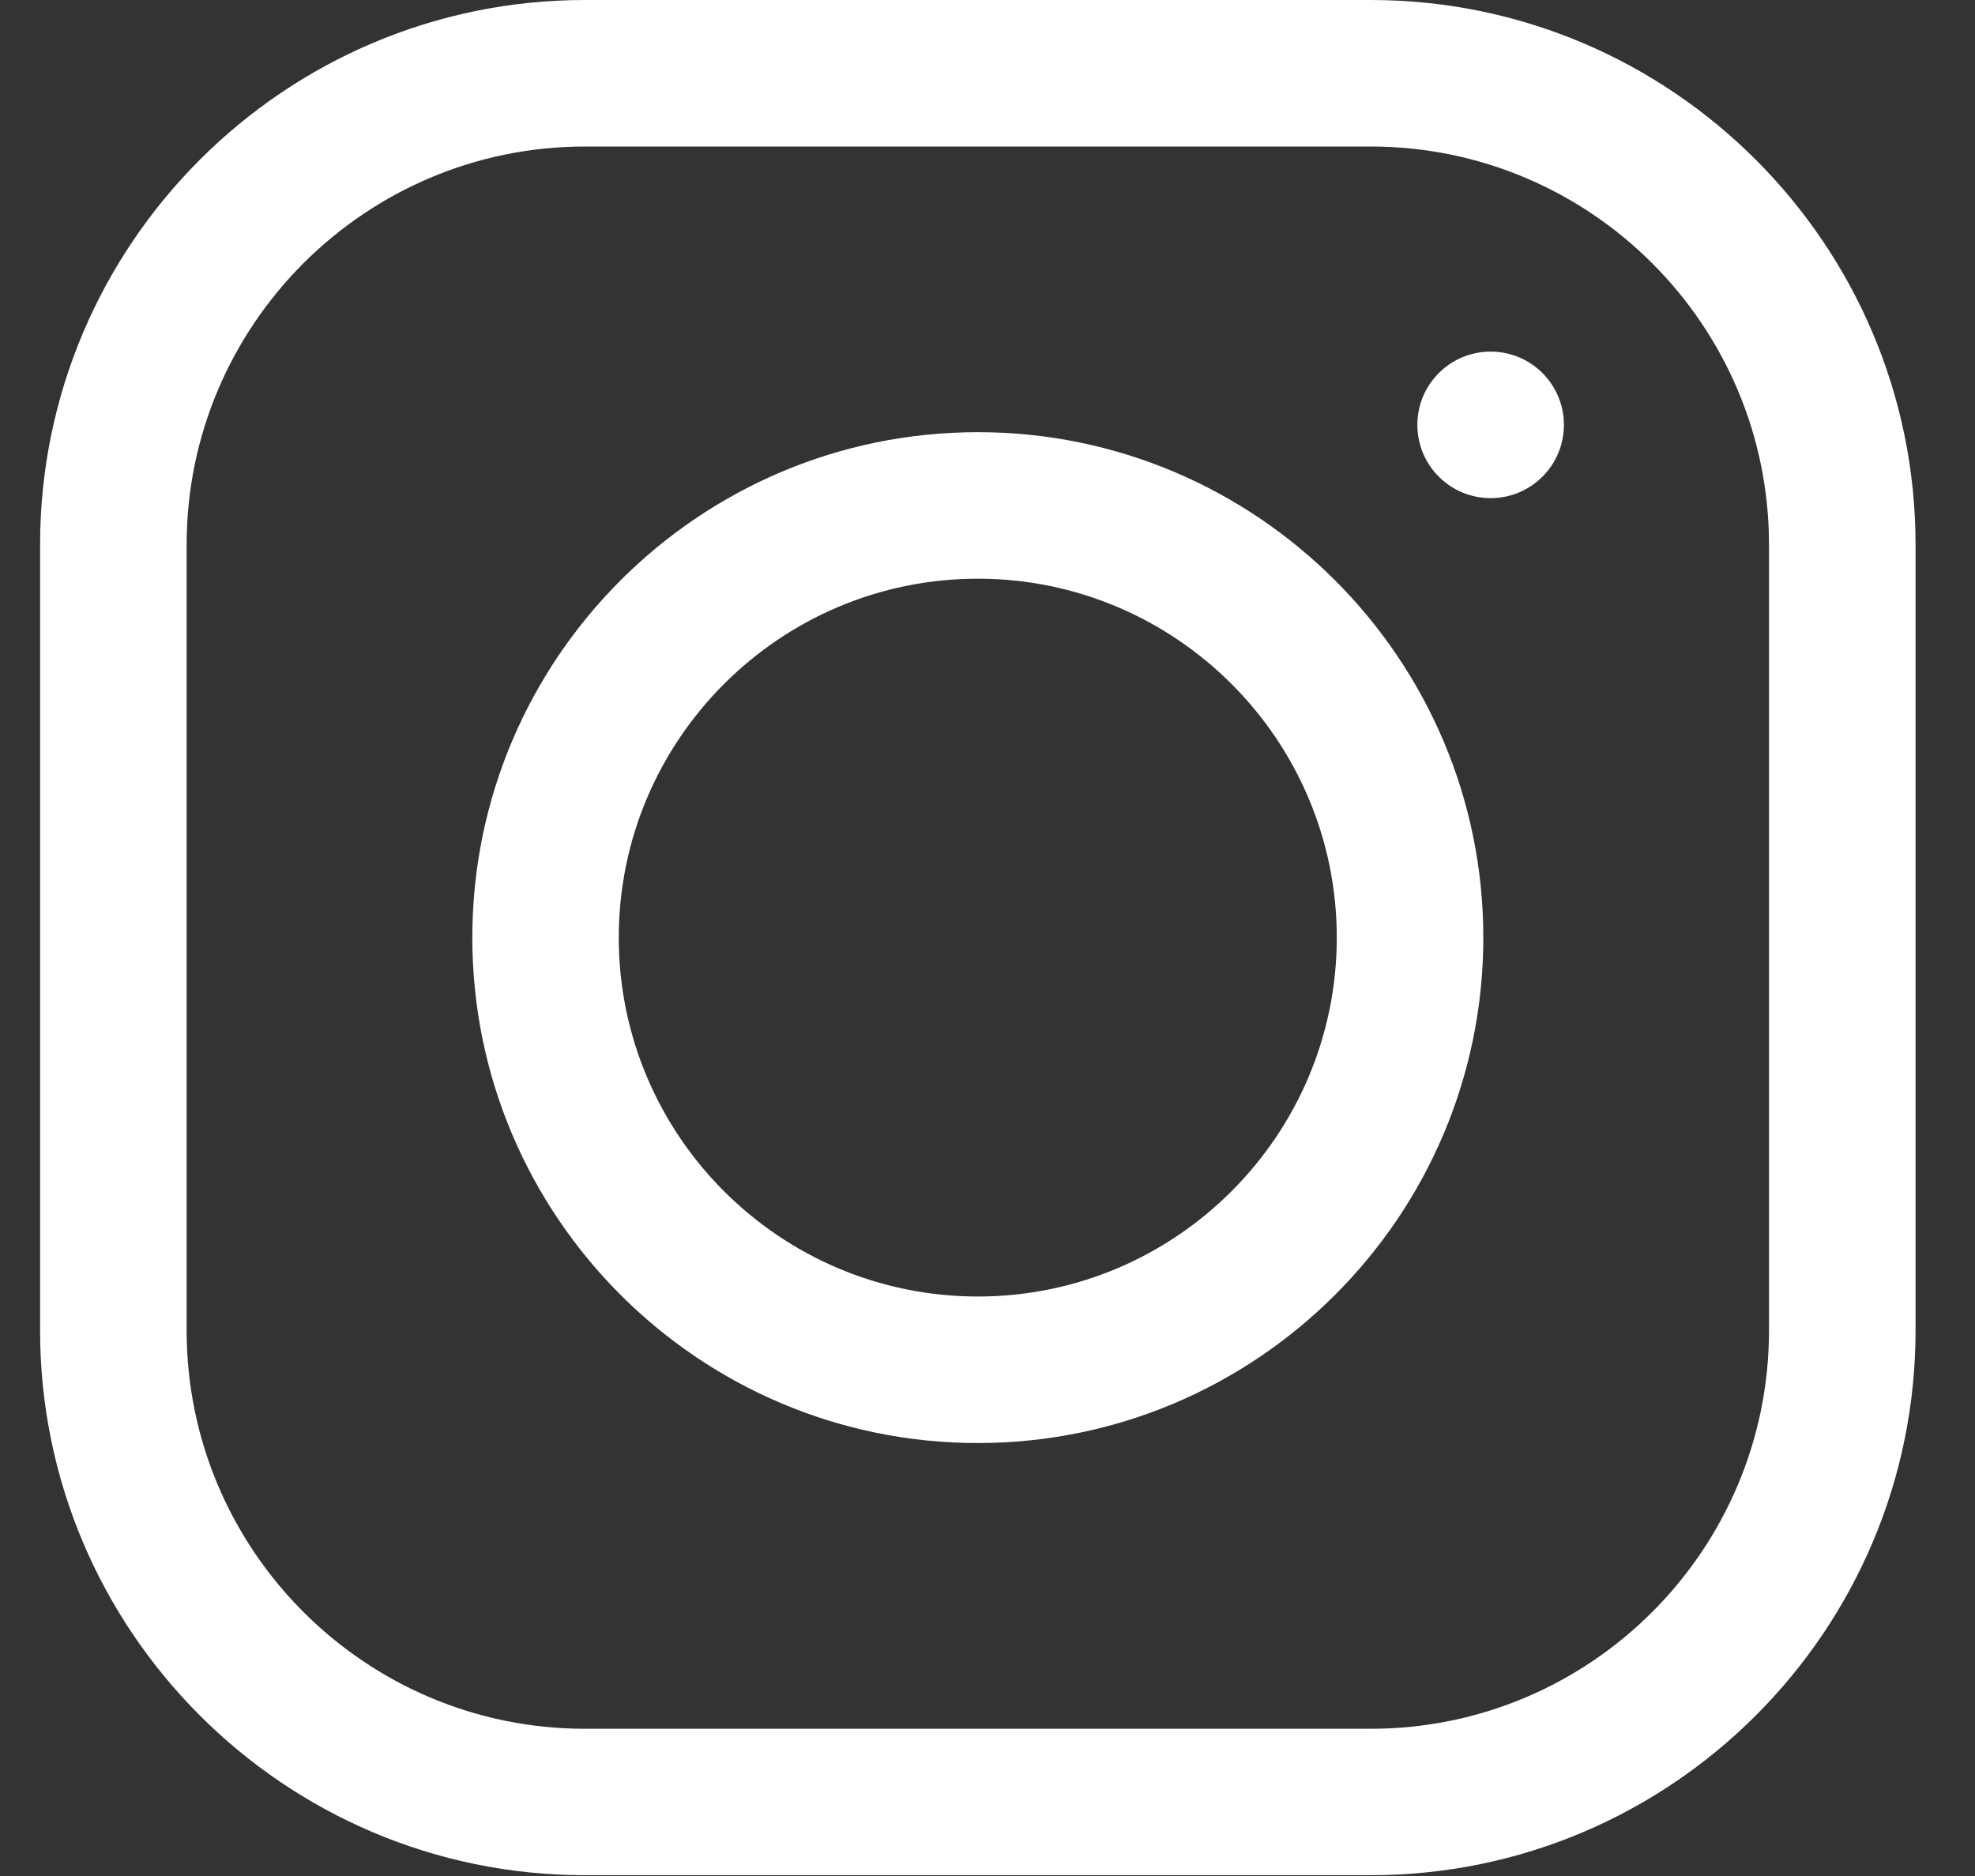 <svg width="20" height="19" viewBox="0 0 20 19" fill="none" xmlns="http://www.w3.org/2000/svg">
<rect x="0" y="0" width="20" height="19" fill="#333333" stroke="none"/>
<g clip-path="url(#clip0)">
<path d="M13.881 0H5.923C2.881 0 0.406 2.475 0.406 5.517V13.475C0.406 16.517 2.881 18.992 5.923 18.992H13.881C16.923 18.992 19.398 16.517 19.398 13.475V5.517C19.398 2.475 16.923 0 13.881 0ZM17.914 13.475C17.914 15.699 16.105 17.509 13.881 17.509H5.923C3.699 17.509 1.89 15.699 1.89 13.475V5.517C1.89 3.293 3.699 1.484 5.923 1.484H13.881C16.105 1.484 17.914 3.293 17.914 5.517V13.475Z" fill="white"/>
<path d="M9.902 4.377C7.079 4.377 4.783 6.673 4.783 9.496C4.783 12.319 7.079 14.615 9.902 14.615C12.724 14.615 15.021 12.319 15.021 9.496C15.021 6.673 12.724 4.377 9.902 4.377ZM9.902 13.131C7.897 13.131 6.266 11.5 6.266 9.496C6.266 7.492 7.897 5.861 9.902 5.861C11.906 5.861 13.537 7.492 13.537 9.496C13.537 11.5 11.906 13.131 9.902 13.131Z" fill="white"/>
<path d="M15.095 5.045C15.505 5.045 15.837 4.713 15.837 4.303C15.837 3.893 15.505 3.561 15.095 3.561C14.685 3.561 14.353 3.893 14.353 4.303C14.353 4.713 14.685 5.045 15.095 5.045Z" fill="white"/>
</g>
<defs>
<clipPath id="clip0">
<rect width="18.992" height="18.992" fill="white" transform="translate(0.406)"/>
</clipPath>
</defs>
</svg>

